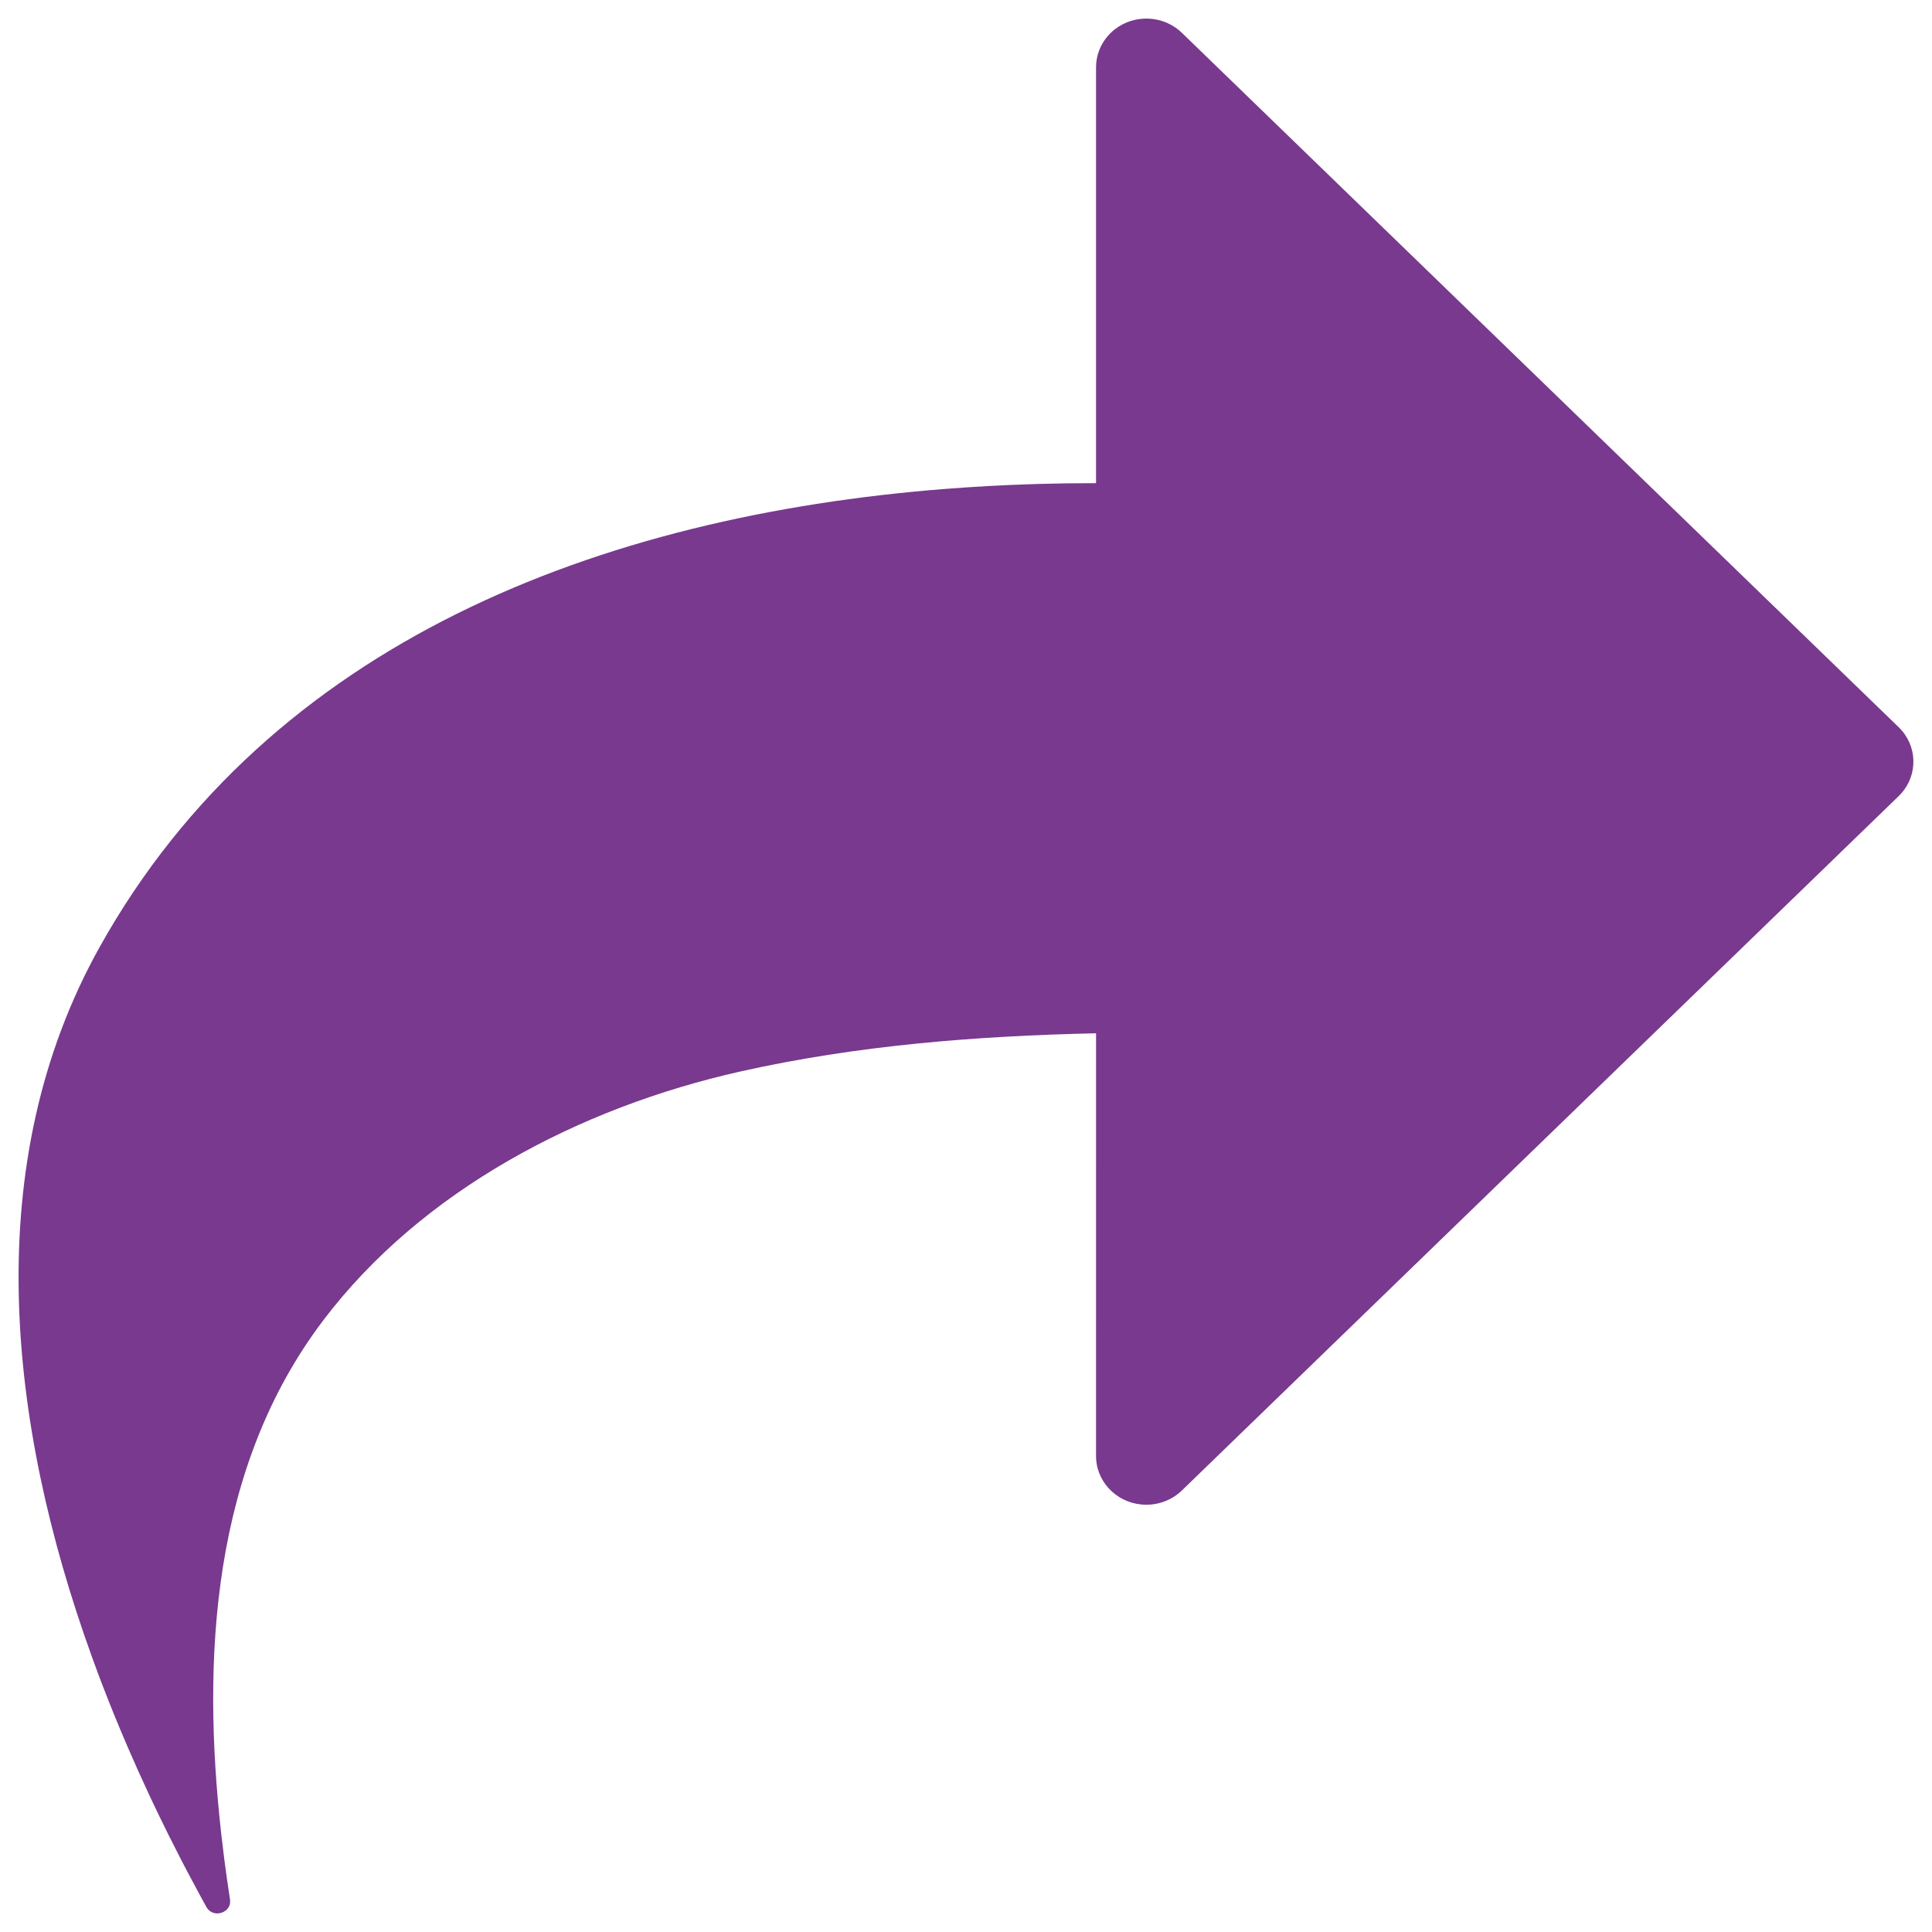 <?xml version="1.0" encoding="UTF-8"?>
<svg width="104px" height="104px" viewBox="0 0 104 104" version="1.1" xmlns="http://www.w3.org/2000/svg" xmlns:xlink="http://www.w3.org/1999/xlink">
    <title>Share-Graphic-104px</title>
    <g id="Share-Graphic-104px" stroke="none" stroke-width="1" fill="none" fill-rule="evenodd">
        <rect id="Actual-asset-dimensions" x="0" y="0" width="104" height="104"></rect>
        <path d="M59.793,1.768 C60.804,0.788 62.417,0.746 63.48,1.64 L63.622,1.768 L102.207,39.146 C103.22,40.127 103.262,41.693 102.334,42.723 L102.207,42.854 L63.622,80.232 C63.114,80.724 62.425,81 61.707,81 C60.27,81 59.094,79.914 59.005,78.543 L59,78.377 L59.001,55.622 C52.546,55.765 46.133,56.27 39.858,57.678 C31.155,59.63 22.711,64.085 17.424,71.044 C11.38,78.994 10.854,89.286 11.909,98.715 L12.074,100.089 C12.167,100.812 12.27,101.533 12.382,102.253 C12.493,102.967 11.469,103.299 11.113,102.658 L10.765,102.024 L10.077,100.737 L9.737,100.085 L9.737,100.085 L9.067,98.764 C8.736,98.099 8.41,97.425 8.09,96.745 L7.46,95.375 L6.859,94.01 L6.451,93.048 C6.249,92.565 6.052,92.079 5.858,91.591 L5.477,90.611 C5.414,90.448 5.352,90.283 5.29,90.119 L4.927,89.13 C0.397,76.565 -1.138,62.618 5.376,50.958 C14.542,34.549 32.328,27.78 50.864,26.32 L52.048,26.234 C52.838,26.181 53.629,26.138 54.42,26.104 L55.868,26.052 C56.351,26.038 56.834,26.027 57.317,26.02 L59,26.009 L59,3.623 C59,2.99 59.236,2.381 59.66,1.906 L59.793,1.768 Z" id="Path" fill="#78398E"></path>
    </g>
</svg>